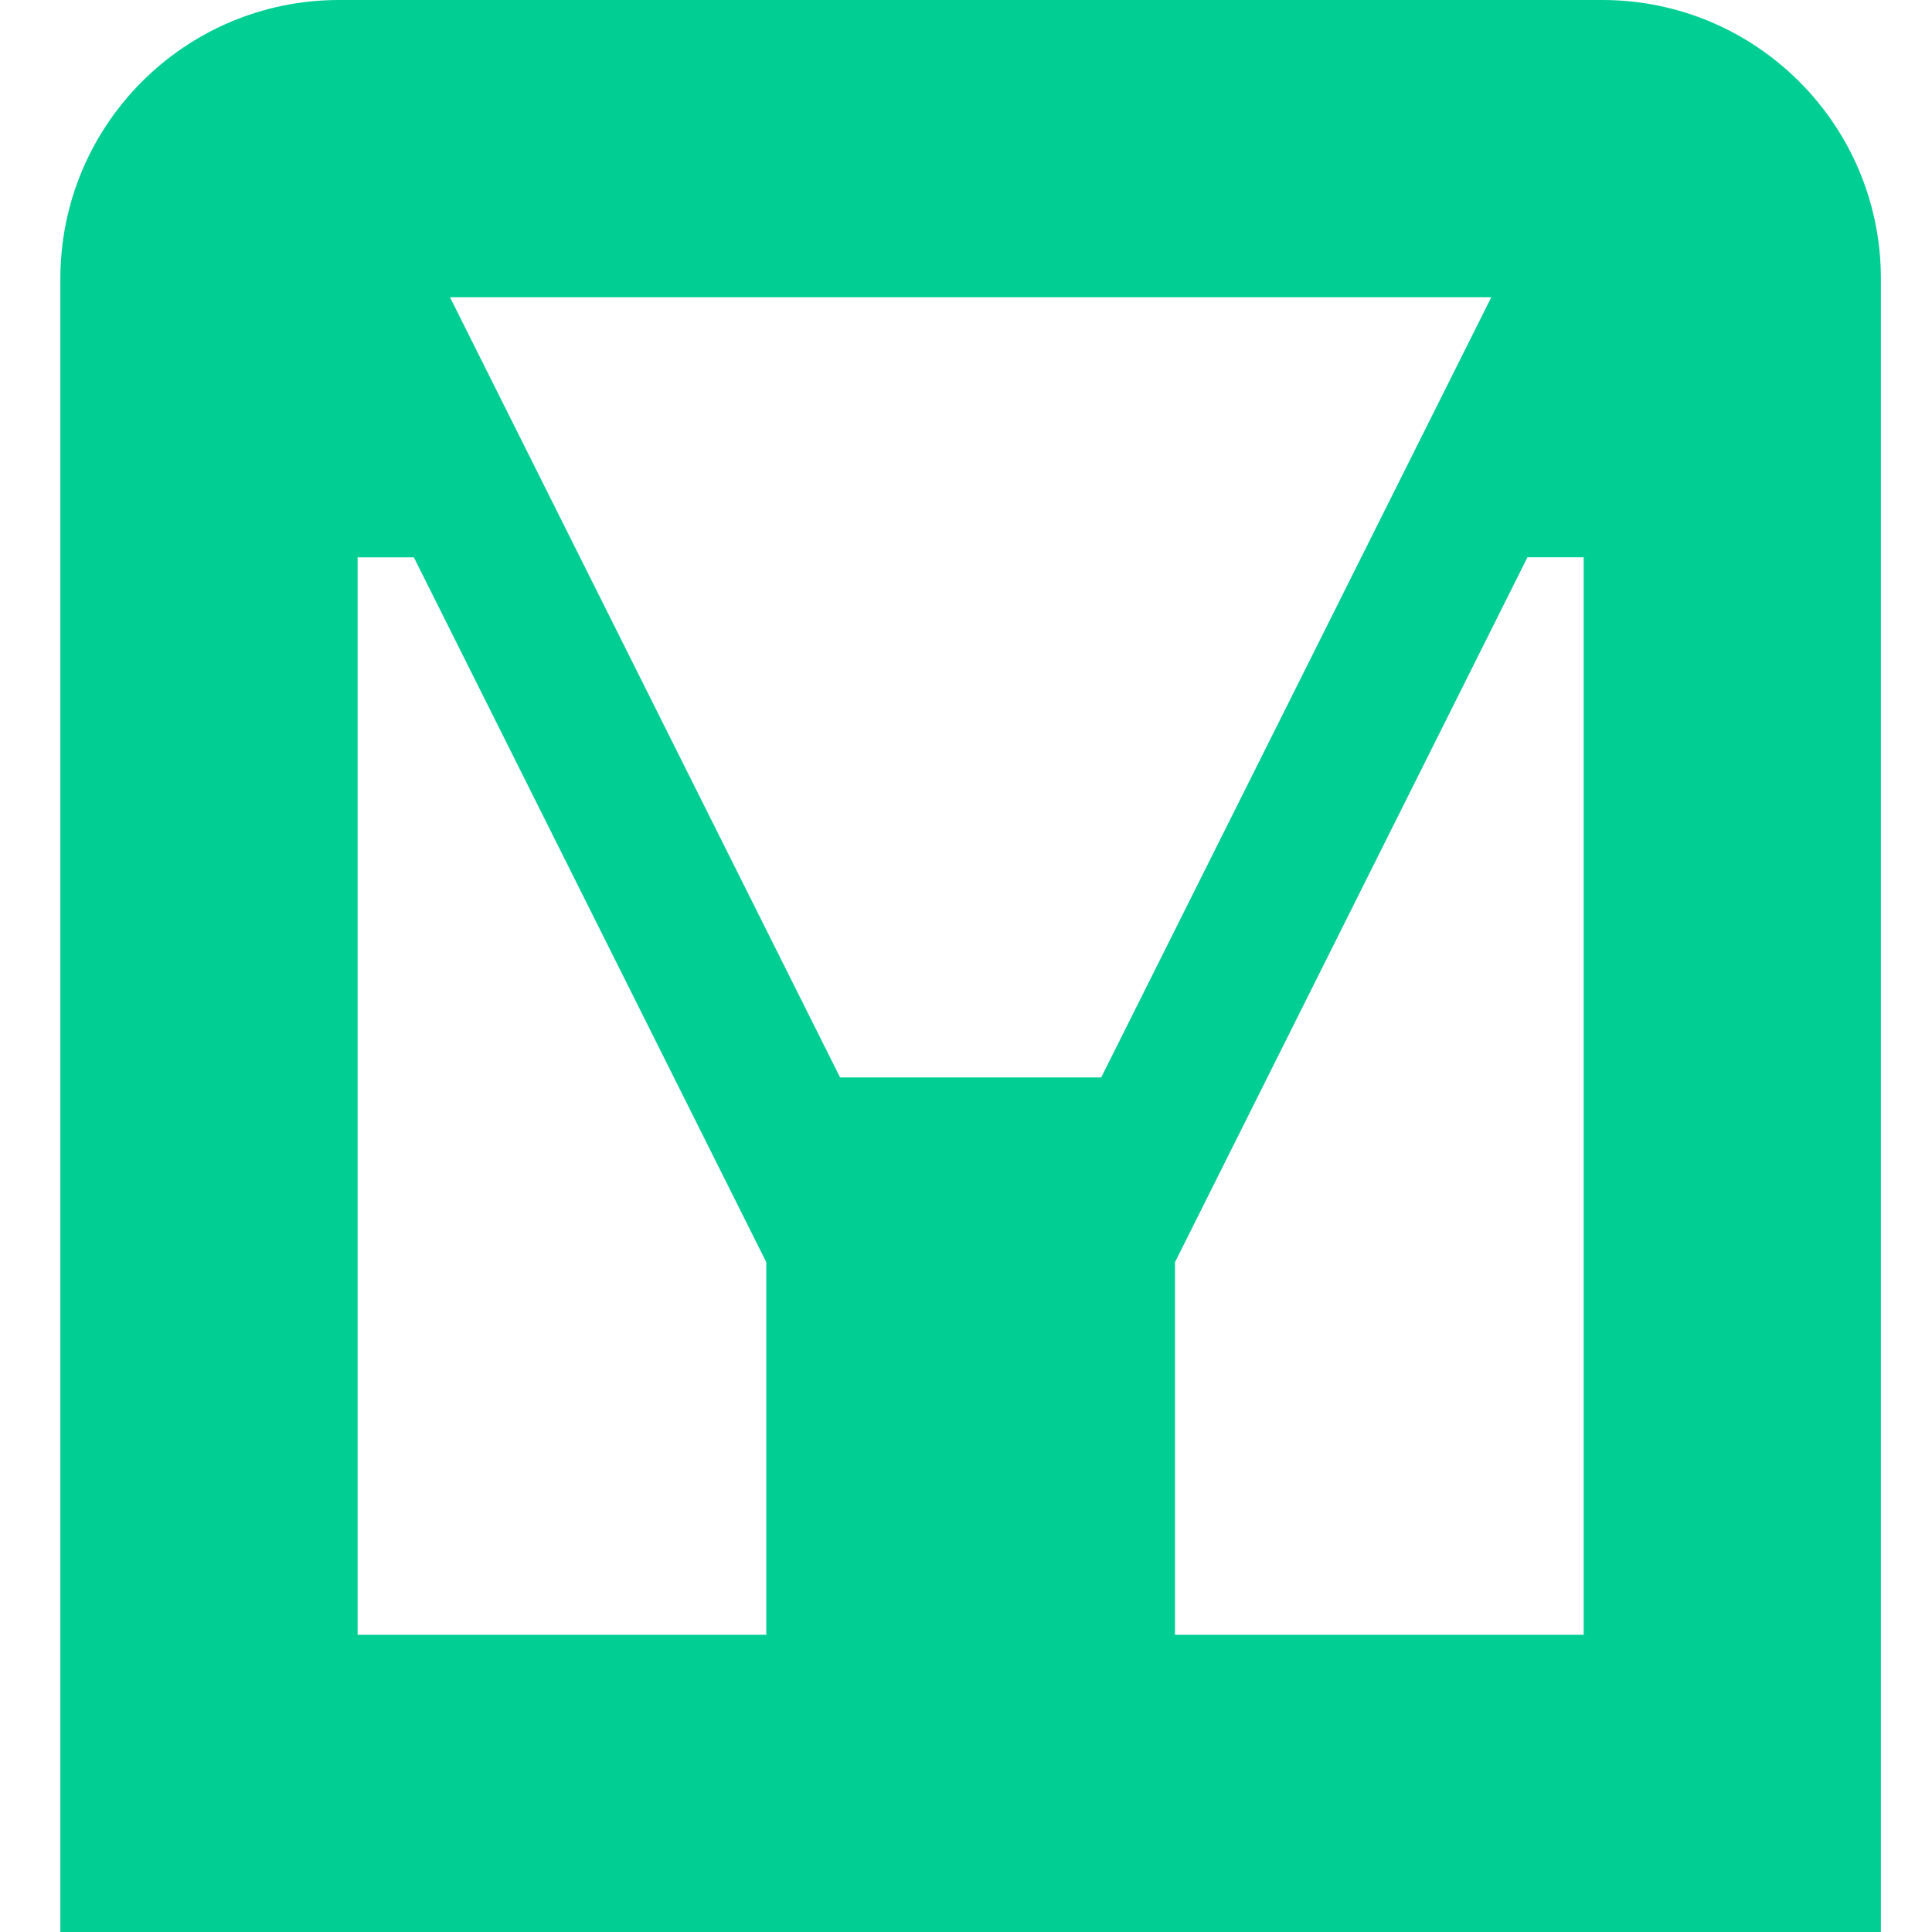 <svg width="128" height="128" viewBox="0 0 128 128" fill="none" xmlns="http://www.w3.org/2000/svg">
<path d="M106.153 0C116.349 2.92494e-05 124.614 8.266 124.614 18.462V128H4V18.462C4 8.266 12.266 0 22.462 0H106.153ZM23.692 36.924V108.308H50.769V83.623L27.419 36.924H23.692ZM77.846 83.624V108.308H104.923V36.922H101.197L77.846 83.624ZM55.658 71.384H72.957L98.803 19.692H29.812L55.658 71.384Z" fill="#00CE93"/>
</svg>
